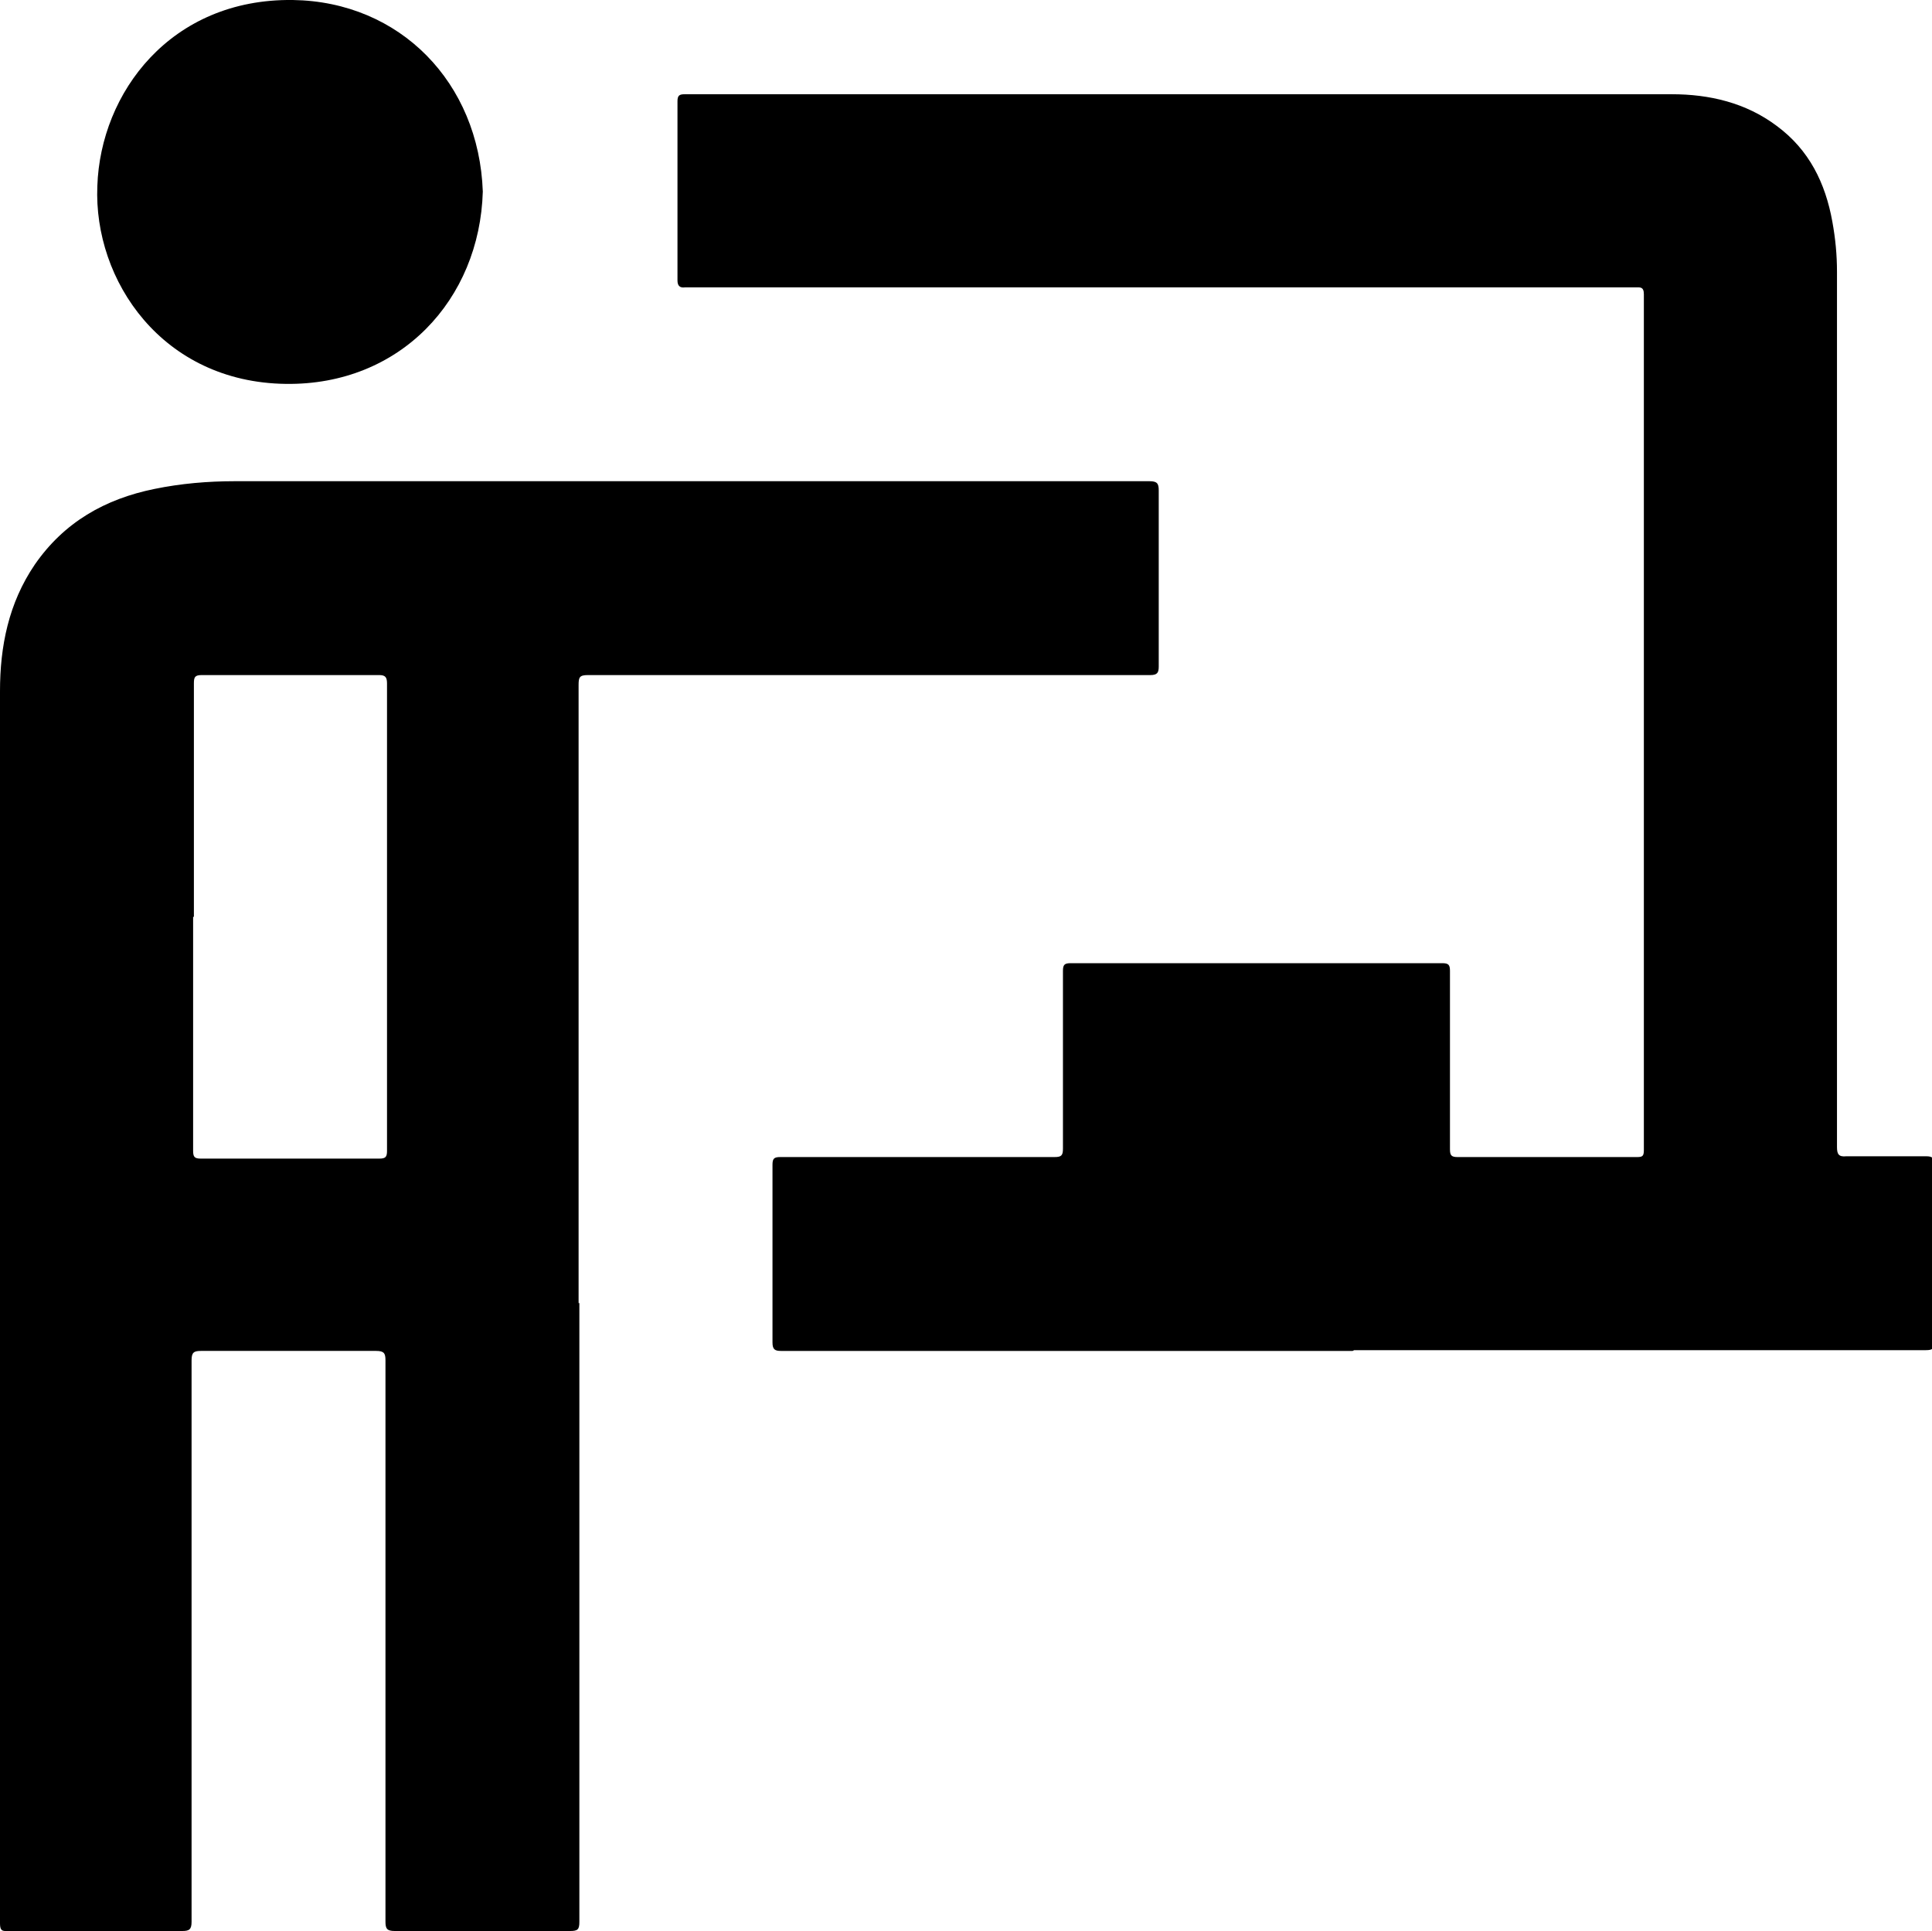 <?xml version="1.0" encoding="UTF-8"?>
<svg id="Layer_1" data-name="Layer 1" xmlns="http://www.w3.org/2000/svg" viewBox="0 0 25.01 25">
  <path d="m7.5,16.87c0,2.67,0,5.34,0,8.01,0,.1-.02.12-.12.12-.76,0-1.51,0-2.27,0-.1,0-.12-.03-.12-.12,0-2.42,0-4.85,0-7.27,0-.09-.02-.12-.12-.12-.76,0-1.51,0-2.27,0-.09,0-.12.02-.12.12,0,2.42,0,4.85,0,7.27,0,.1-.03.12-.12.12-.76,0-1.52,0-2.29,0C.02,25,0,24.98,0,24.9c0-5.32,0-10.63,0-15.95,0-.58.11-1.14.45-1.64.38-.55.91-.85,1.55-.98.34-.07.69-.1,1.04-.1,3.95,0,7.89,0,11.84,0,.1,0,.12.03.12.12,0,.76,0,1.52,0,2.28,0,.08-.02.11-.11.11-2.43,0-4.85,0-7.28,0-.11,0-.12.03-.12.13,0,2.67,0,5.33,0,8Zm-5-5c0,1.01,0,2.02,0,3.03,0,.08.02.1.1.1.77,0,1.54,0,2.31,0,.08,0,.1-.02.1-.1,0-2.02,0-4.03,0-6.05,0-.08-.02-.11-.1-.11-.77,0-1.53,0-2.3,0-.09,0-.1.03-.1.11,0,1.01,0,2.01,0,3.02Z"/>
  <path d="m17.51,17.49c-2.47,0-4.93,0-7.4,0-.08,0-.11-.02-.11-.11,0-.77,0-1.53,0-2.3,0-.08.02-.1.1-.1,1.18,0,2.36,0,3.55,0,.09,0,.11-.02.11-.11,0-.77,0-1.53,0-2.3,0-.08.02-.1.1-.1,1.6,0,3.2,0,4.81,0,.08,0,.1.02.1.1,0,.77,0,1.54,0,2.31,0,.08.02.1.1.1.77,0,1.54,0,2.32,0,.07,0,.09-.01.09-.09,0-3.69,0-7.39,0-11.08,0-.1-.05-.09-.11-.09-4.08,0-8.16,0-12.24,0-.02,0-.04,0-.06,0-.07.01-.1-.02-.1-.09,0-.77,0-1.54,0-2.32,0-.08.03-.09.1-.09,4.26,0,8.51,0,12.77,0,.49,0,.96.11,1.36.41.42.31.63.74.72,1.24.04.22.06.43.06.65,0,3.78,0,7.55,0,11.33,0,.09.02.13.12.12.35,0,.69,0,1.04,0,.08,0,.1.03.1.1,0,.77,0,1.53,0,2.3,0,.09-.02.11-.11.11-2.47,0-4.93,0-7.4,0Z"/>
  <path d="m6.25,2.48c-.04,1.4-1.07,2.51-2.55,2.49-1.6-.02-2.49-1.34-2.44-2.56C1.3,1.2,2.21-.02,3.79,0c1.39.02,2.41,1.07,2.46,2.48Z"/>
</svg>